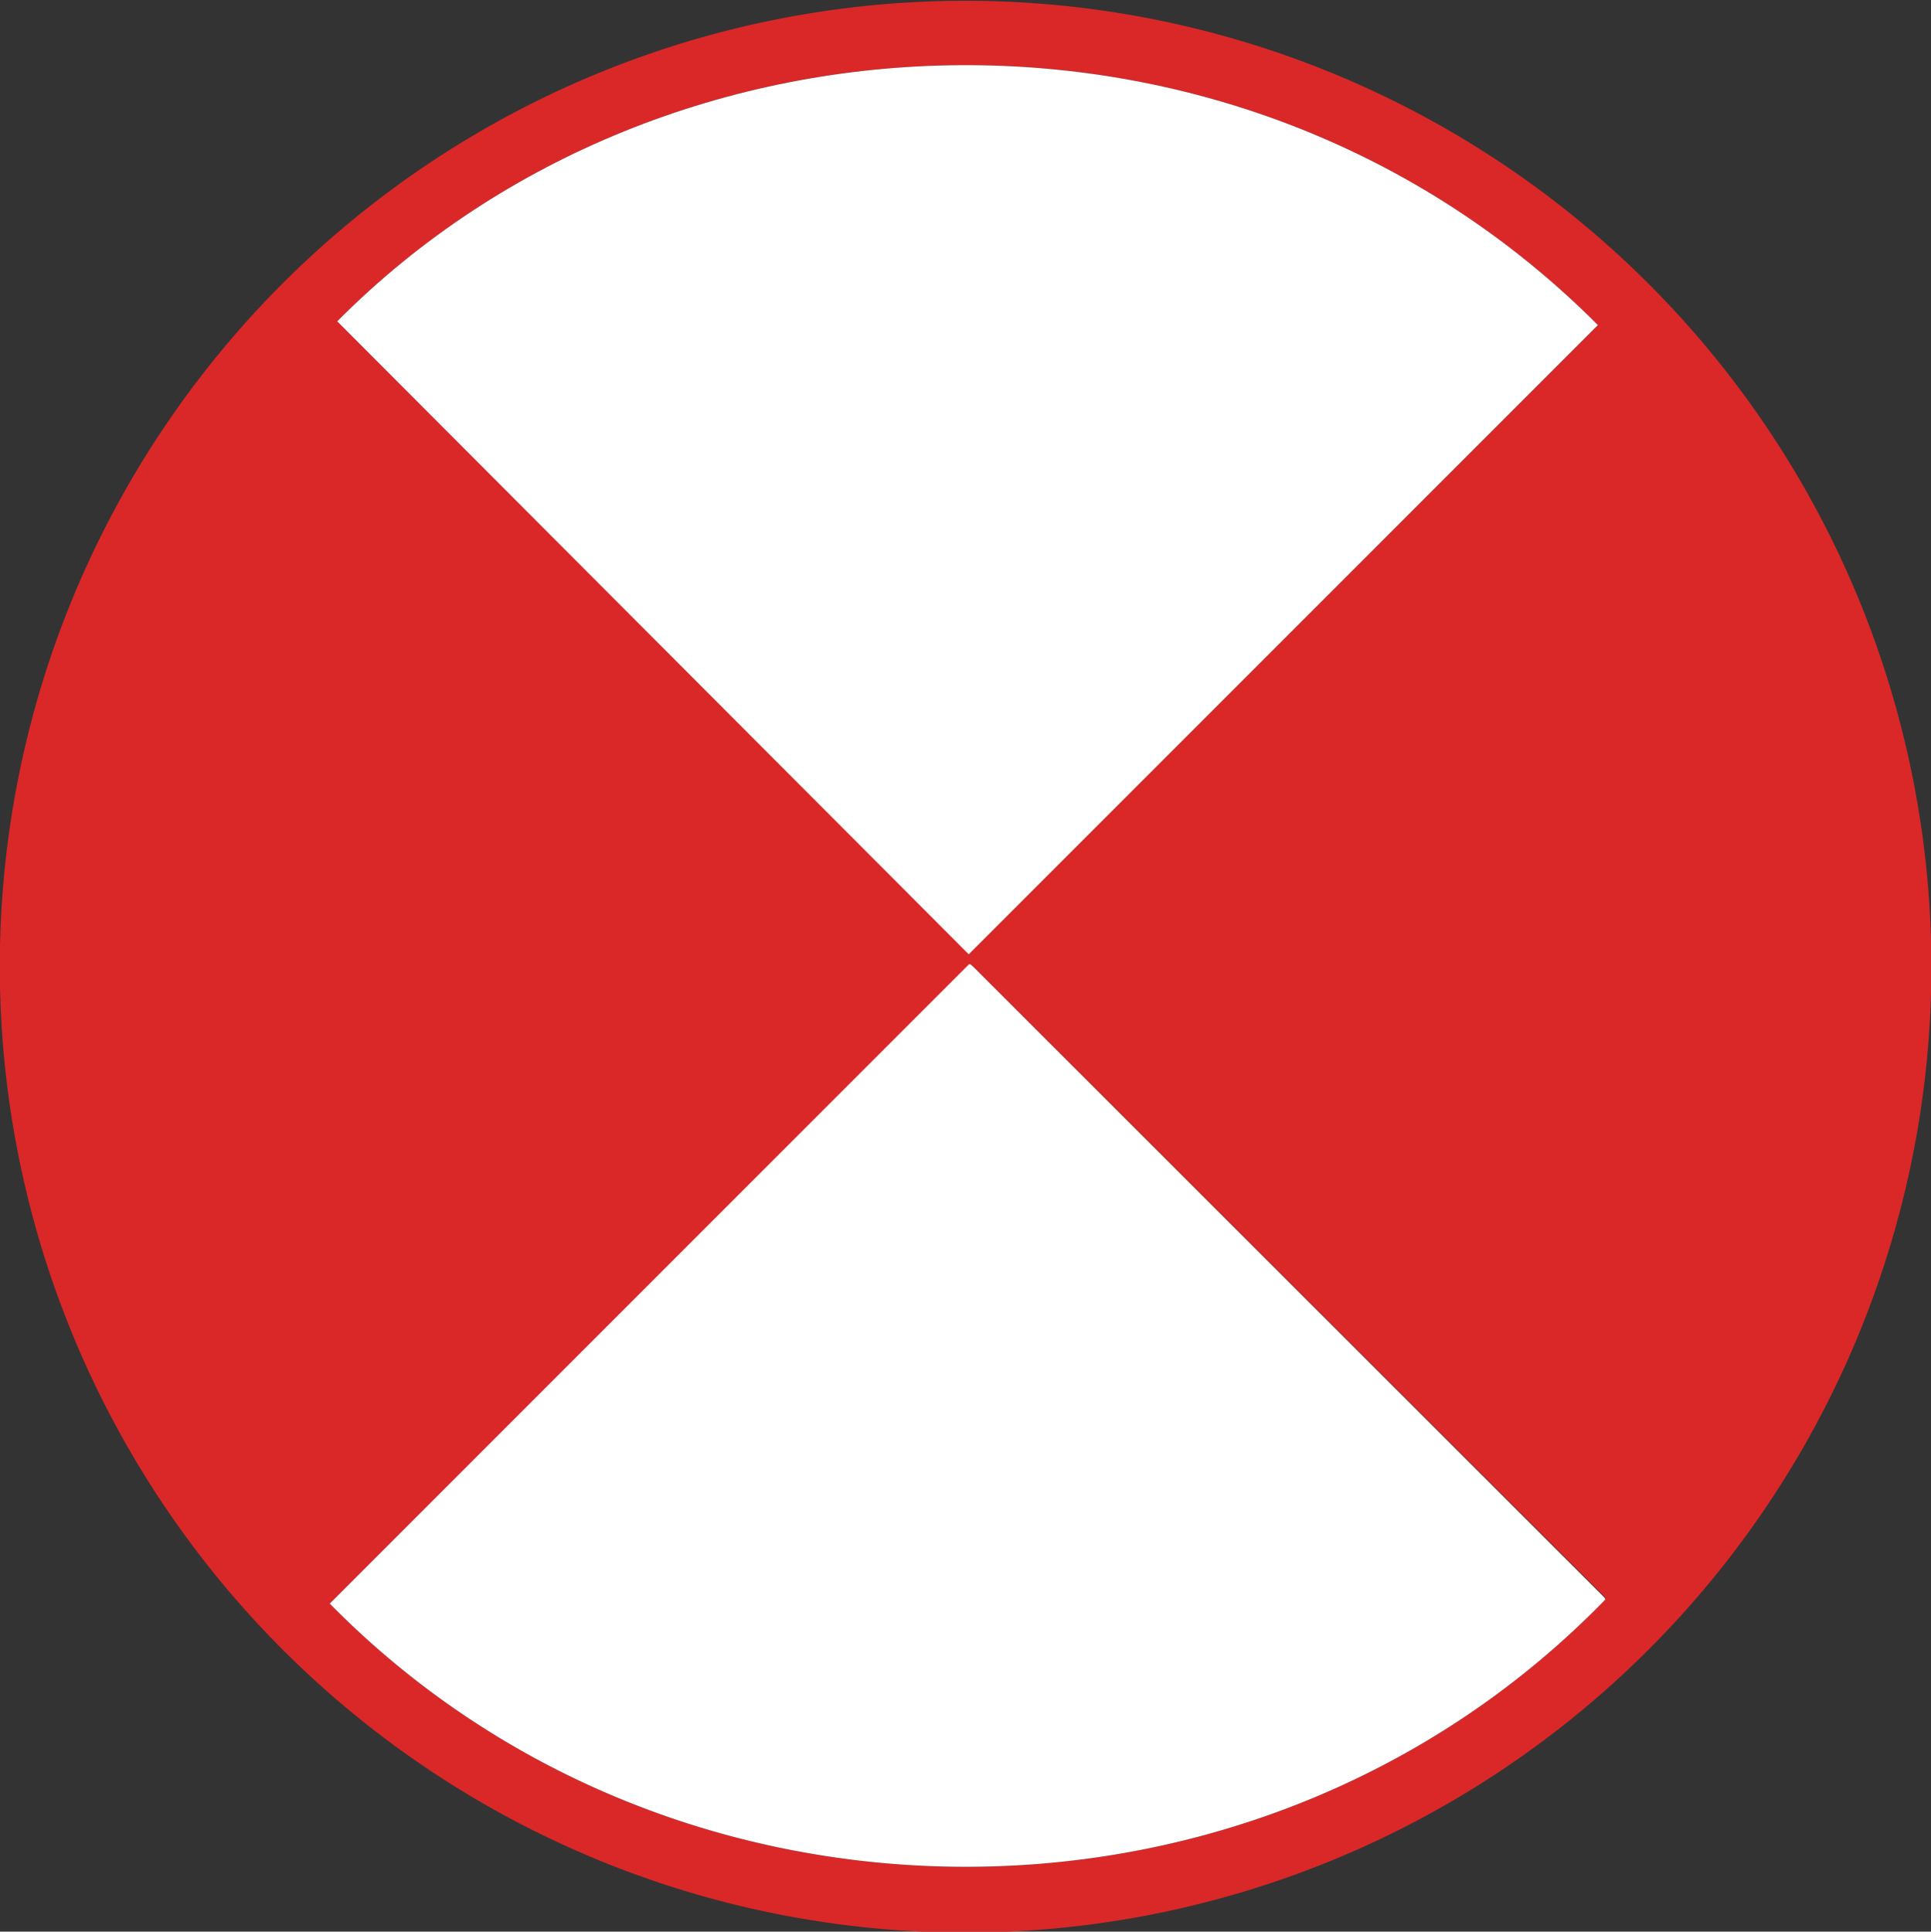 <svg id="Sofa_4" data-name="Sofa 4"
    xmlns="http://www.w3.org/2000/svg" viewBox="0 0 98.21 98.23">
    <rect x="0" y="0" width="98.21" height="98.23" fill="#333333" stroke="none"/>
    <defs>
        <style>.cls-1{fill:#da2727;}.cls-2{fill:#fff;}</style>
    </defs>
    <title>Smoke-Detector-V2</title>
    <path class="cls-1" d="M50.17,1A49.12,49.12,0,1,1,1,50.06,49.09,49.09,0,0,1,50.17,1ZM82.66,82.3a.25.25,0,0,0,0-.09l-32.05-32-.2-.18h-.08L17.78,82.51C35.35,100.37,65.07,100.41,82.66,82.3Zm-.38-64.81C64.3-.54,35,.34,18.16,17.3L50.31,49.46Z" transform="translate(-1.01 -0.96)"/>
    <path class="cls-2" d="M82.66,82.3c-17.59,18.11-47.31,18.07-64.88.21L50.29,50h.08l.2.18L82.62,82.21A.25.25,0,0,1,82.66,82.3Z" transform="translate(-1.01 -0.96)"/>
    <path class="cls-2" d="M82.28,17.49l-32,32L18.16,17.3C35,.34,64.3-.54,82.28,17.49Z" transform="translate(-1.01 -0.96)"/>
</svg>